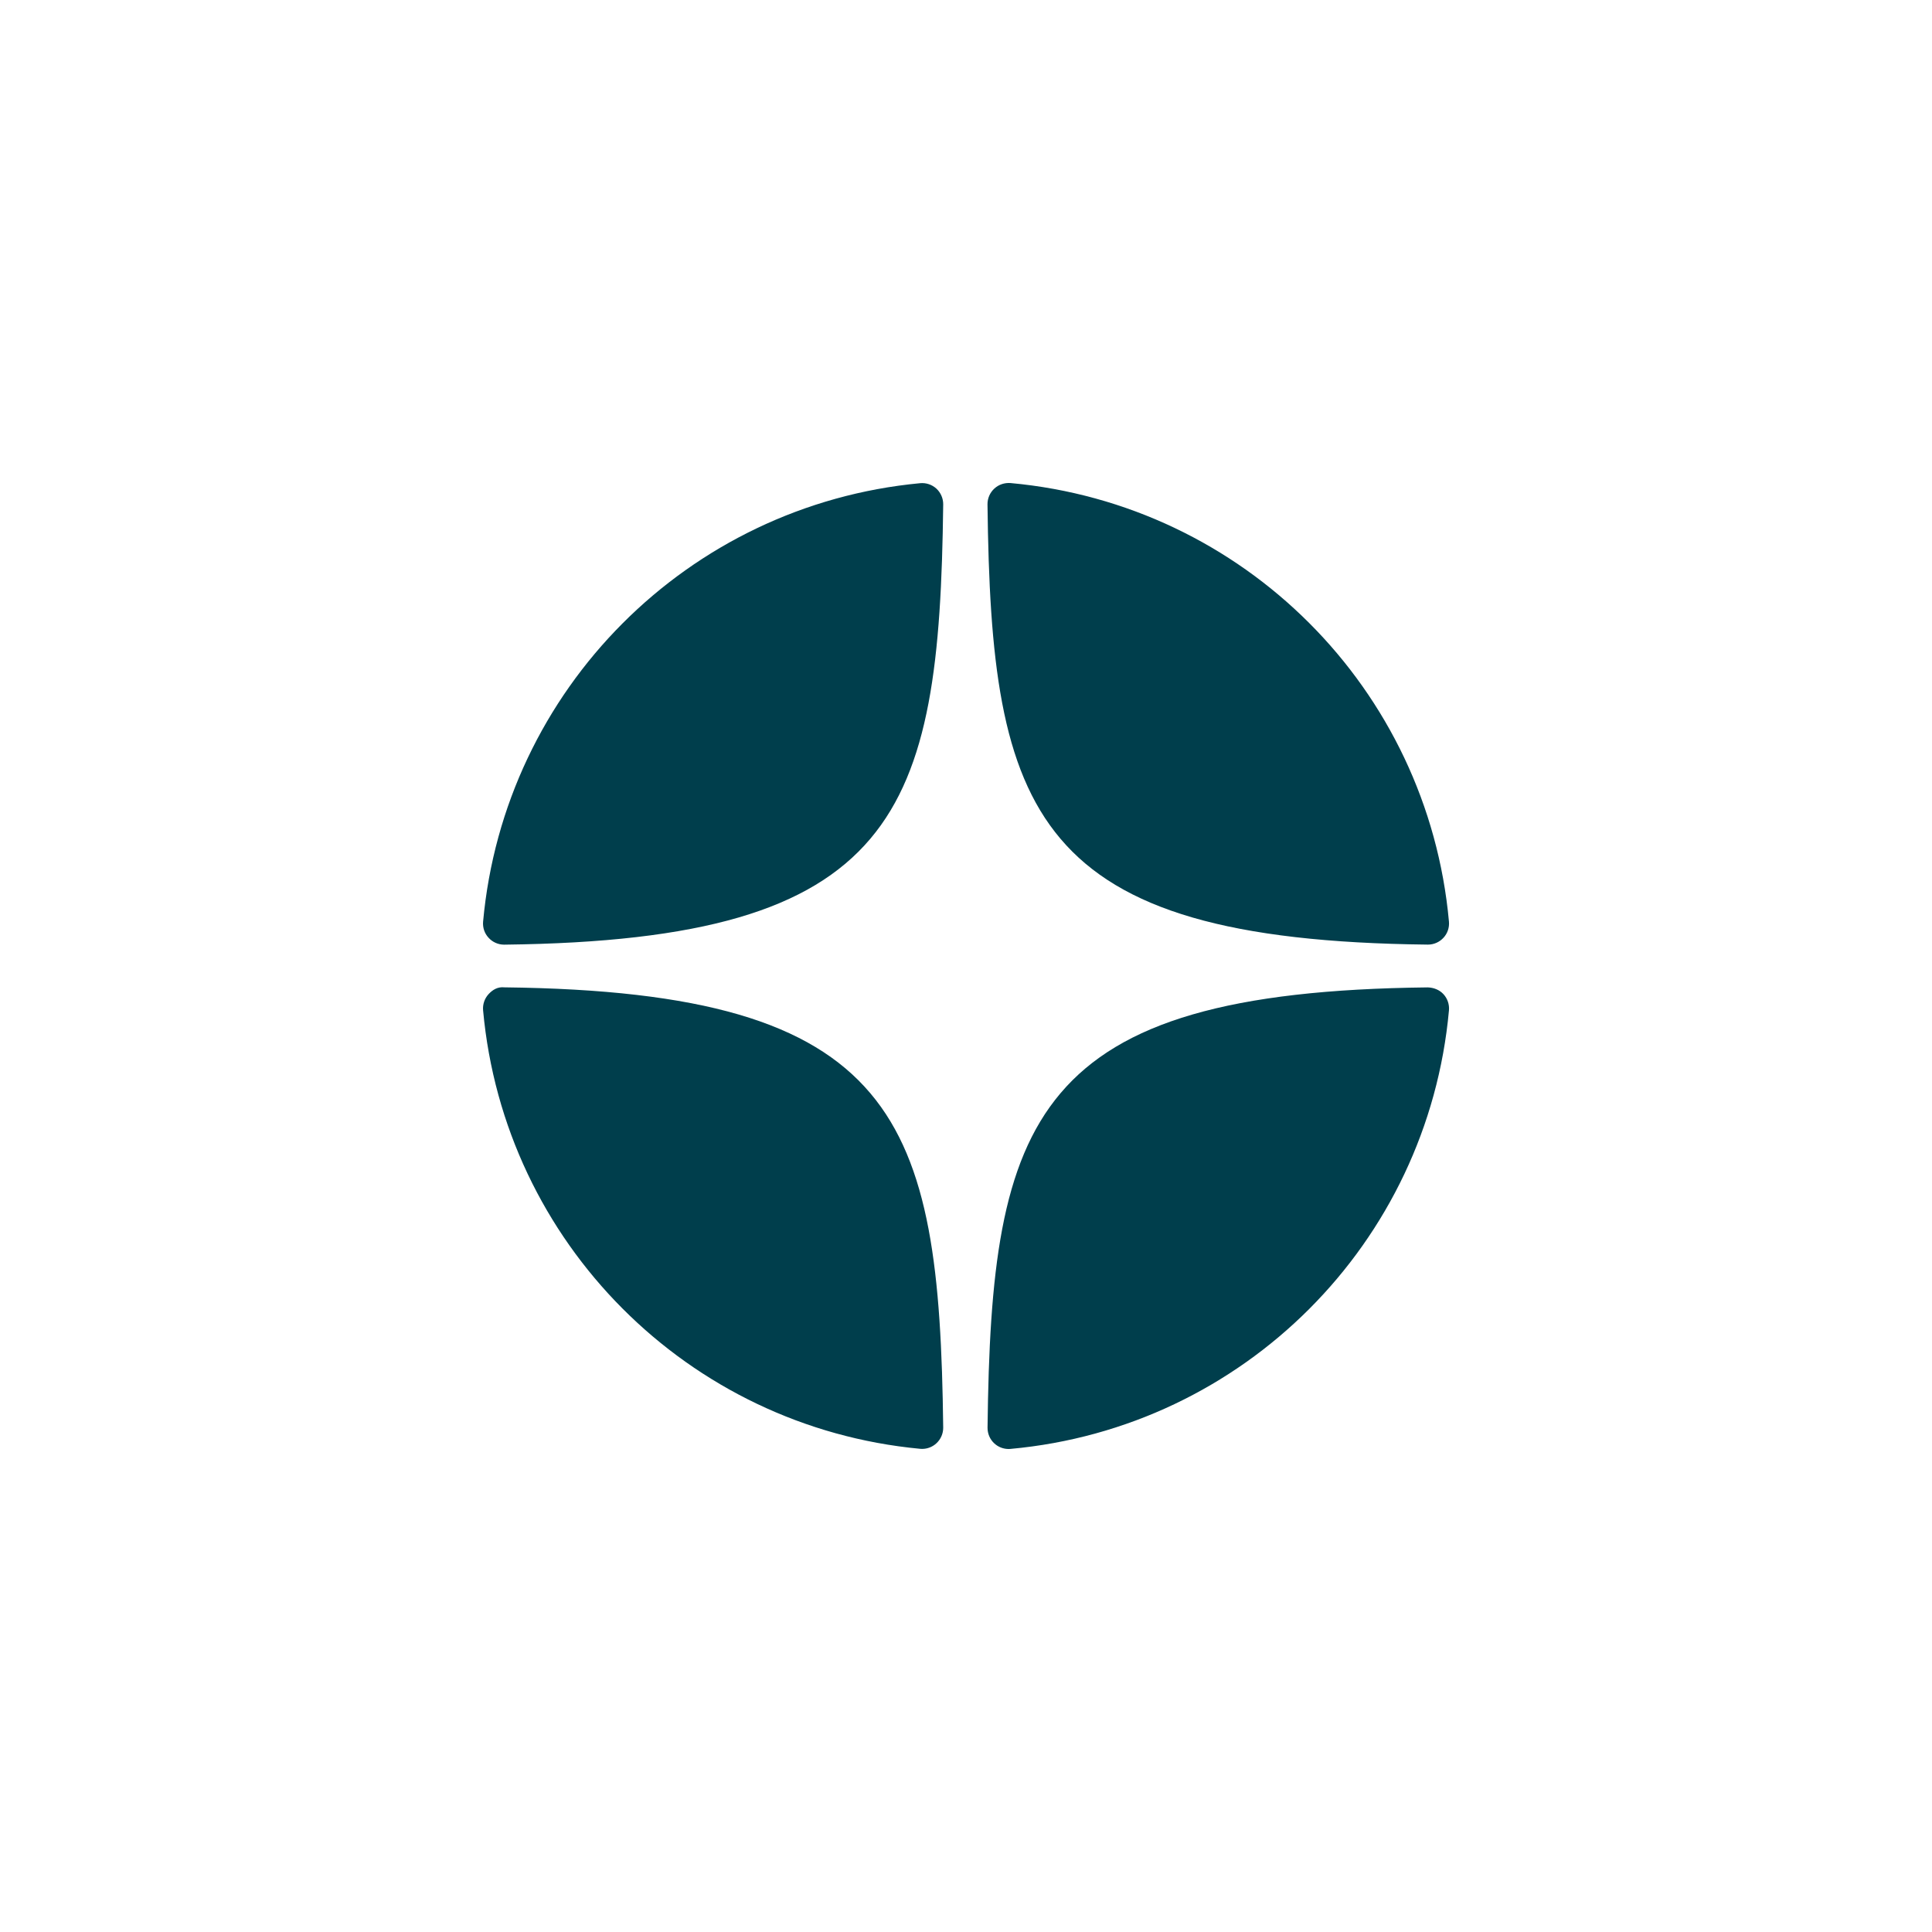 <?xml version="1.0" encoding="UTF-8"?> <svg xmlns="http://www.w3.org/2000/svg" width="40" height="40" viewBox="0 0 40 40" fill="none"><path d="M29.56 19.557C29.561 19.557 29.563 19.557 29.565 19.557C29.686 19.557 29.802 19.506 29.885 19.416C29.969 19.326 30.01 19.204 29.999 19.081C29.561 14.259 25.744 10.441 20.922 10.001C20.8 9.992 20.677 10.031 20.586 10.116C20.495 10.2 20.444 10.318 20.445 10.441C20.521 16.849 21.367 19.468 29.56 19.557ZM29.56 20.443C21.367 20.532 20.522 23.15 20.446 29.558C20.445 29.682 20.495 29.8 20.586 29.884C20.667 29.959 20.773 30 20.883 30C20.896 30 20.909 30 20.922 29.998C25.744 29.559 29.561 25.741 29.999 20.919C30.01 20.796 29.969 20.674 29.885 20.583C29.801 20.492 29.683 20.447 29.56 20.443ZM19.05 10.004C14.243 10.456 10.438 14.273 10.002 19.082C9.991 19.205 10.032 19.327 10.117 19.417C10.199 19.507 10.316 19.558 10.437 19.558C10.439 19.558 10.441 19.558 10.442 19.558C18.608 19.464 19.451 16.847 19.528 10.443C19.529 10.32 19.478 10.201 19.388 10.117C19.296 10.033 19.173 9.992 19.05 10.004ZM10.442 20.442C10.306 20.427 10.2 20.491 10.116 20.582C10.032 20.673 9.991 20.795 10.002 20.918C10.438 25.726 14.243 29.544 19.05 29.996C19.064 29.997 19.078 29.998 19.091 29.998C19.2 29.998 19.306 29.957 19.387 29.882C19.478 29.798 19.529 29.68 19.528 29.556C19.451 23.153 18.608 20.536 10.442 20.442Z" fill="#003E4C"></path></svg> 